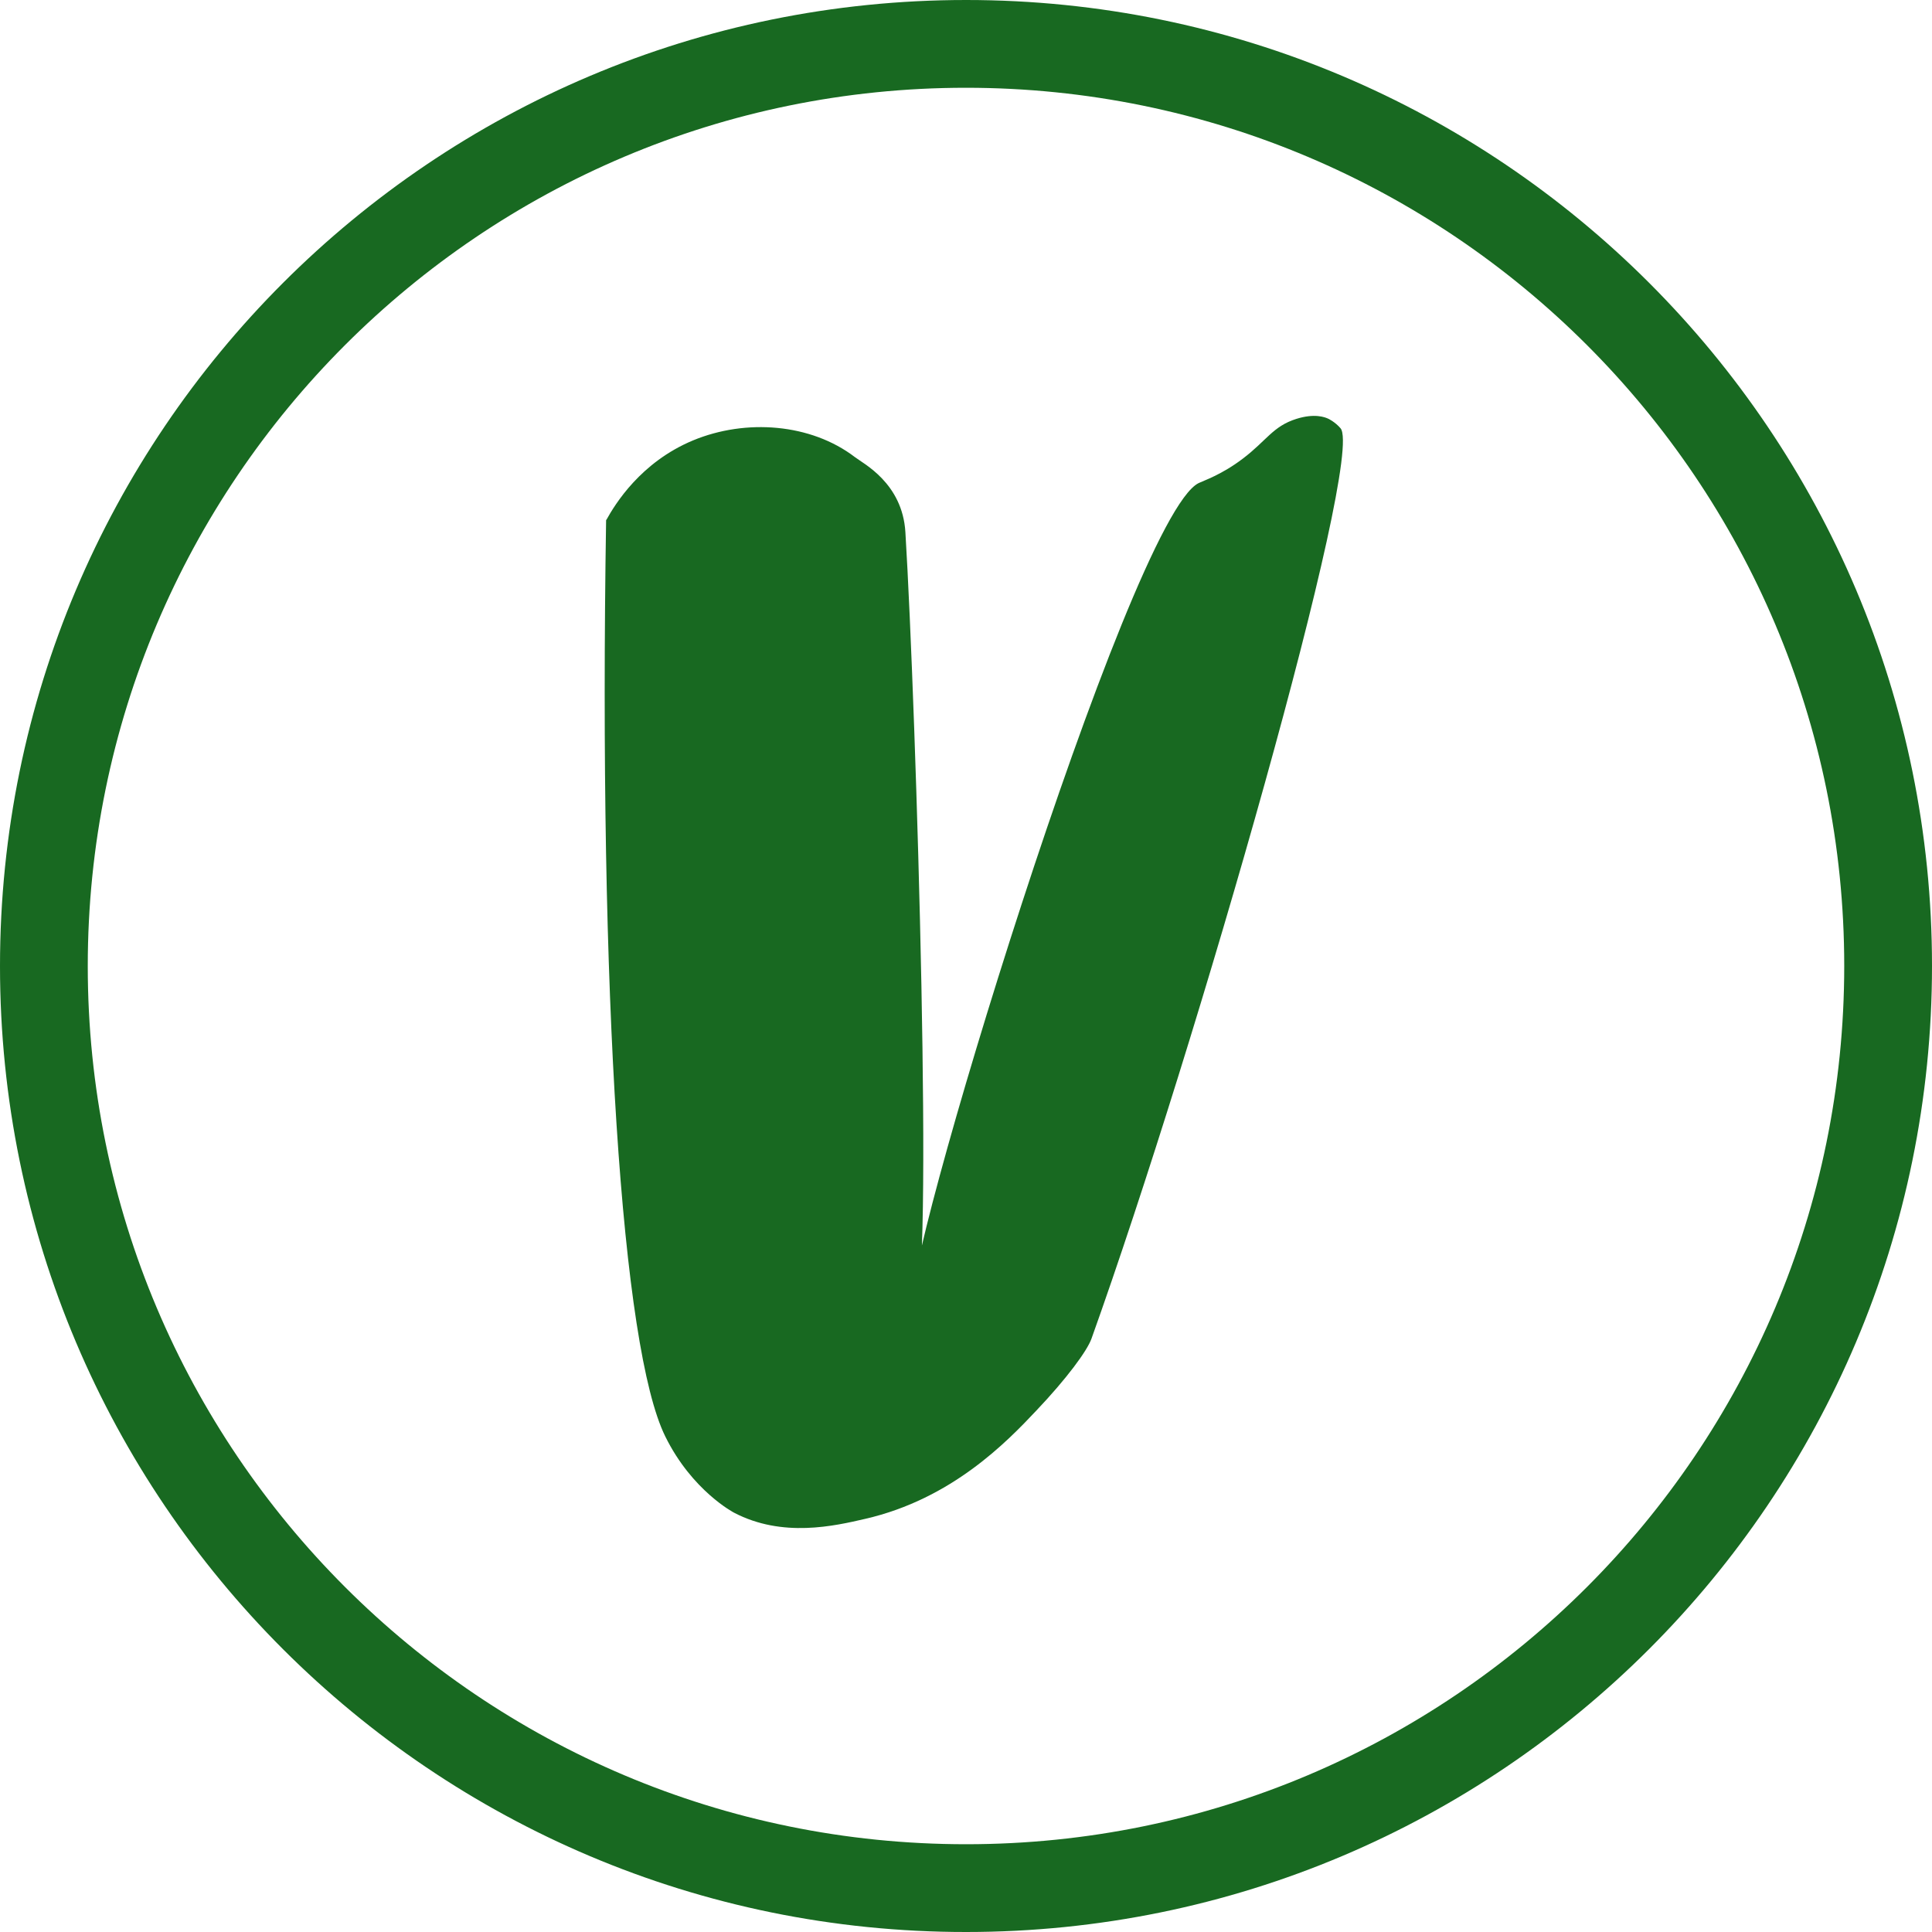 <?xml version="1.0" encoding="UTF-8"?>
<svg id="Calque_2" xmlns="http://www.w3.org/2000/svg" version="1.1" xmlns:xlink="http://www.w3.org/1999/xlink" viewBox="0 0 84.31 84.31">
  <!-- Generator: Adobe Illustrator 29.8.0, SVG Export Plug-In . SVG Version: 2.1.1 Build 160)  -->
  <defs>
    <style>
      .st0 {
        fill: #186921;
      }

      .st1 {
        fill: none;
      }

      .st2 {
        clip-path: url(#clippath);
      }
    </style>
    <clipPath id="clippath">
      <rect class="st1" y="0" width="84.31" height="84.31"/>
    </clipPath>
  </defs>
  <g id="Calque_1-2">
    <g class="st2">
      <g id="Groupe_4">
        <path id="Tracé_4" class="st0" d="M42.16,0C18.87,0,0,18.88,0,42.16s18.88,42.16,42.16,42.15c23.28,0,42.15-18.87,42.15-42.16S65.44,0,42.16,0h0M42.16,80.48c-21.17,0-38.33-17.16-38.33-38.32S20.99,3.83,42.15,3.83s38.33,17.16,38.33,38.32h0c0,21.17-17.16,38.33-38.32,38.33"/>
      </g>
    </g>
  </g>
  <g id="Calque_4">
    <path class="st0" d="M26.46,22.69c.38-.69,1.5-2.52,3.78-3.47,2.31-.96,5.15-.74,7.07.73.36.28,2.07,1.13,2.2,3.27.48,7.85,1.25,33.66.4,33.53-.98-.15,9.34-34.18,12.4-35.67.2-.1,1-.36,1.93-1.07,1.03-.78,1.31-1.41,2.33-1.73.79-.25,1.25-.08,1.41,0,0,0,.29.14.52.41,1.06,1.25-6.26,26.85-10.87,39.73-.19.53-1.08,1.74-2.4,3.13-1.29,1.37-3.69,3.86-7.47,4.73-1.34.31-3.61.84-5.73-.27,0,0-1.83-.95-3-3.33-1.9-3.85-2.91-19.16-2.58-40Z"/>
  </g>
</svg>
